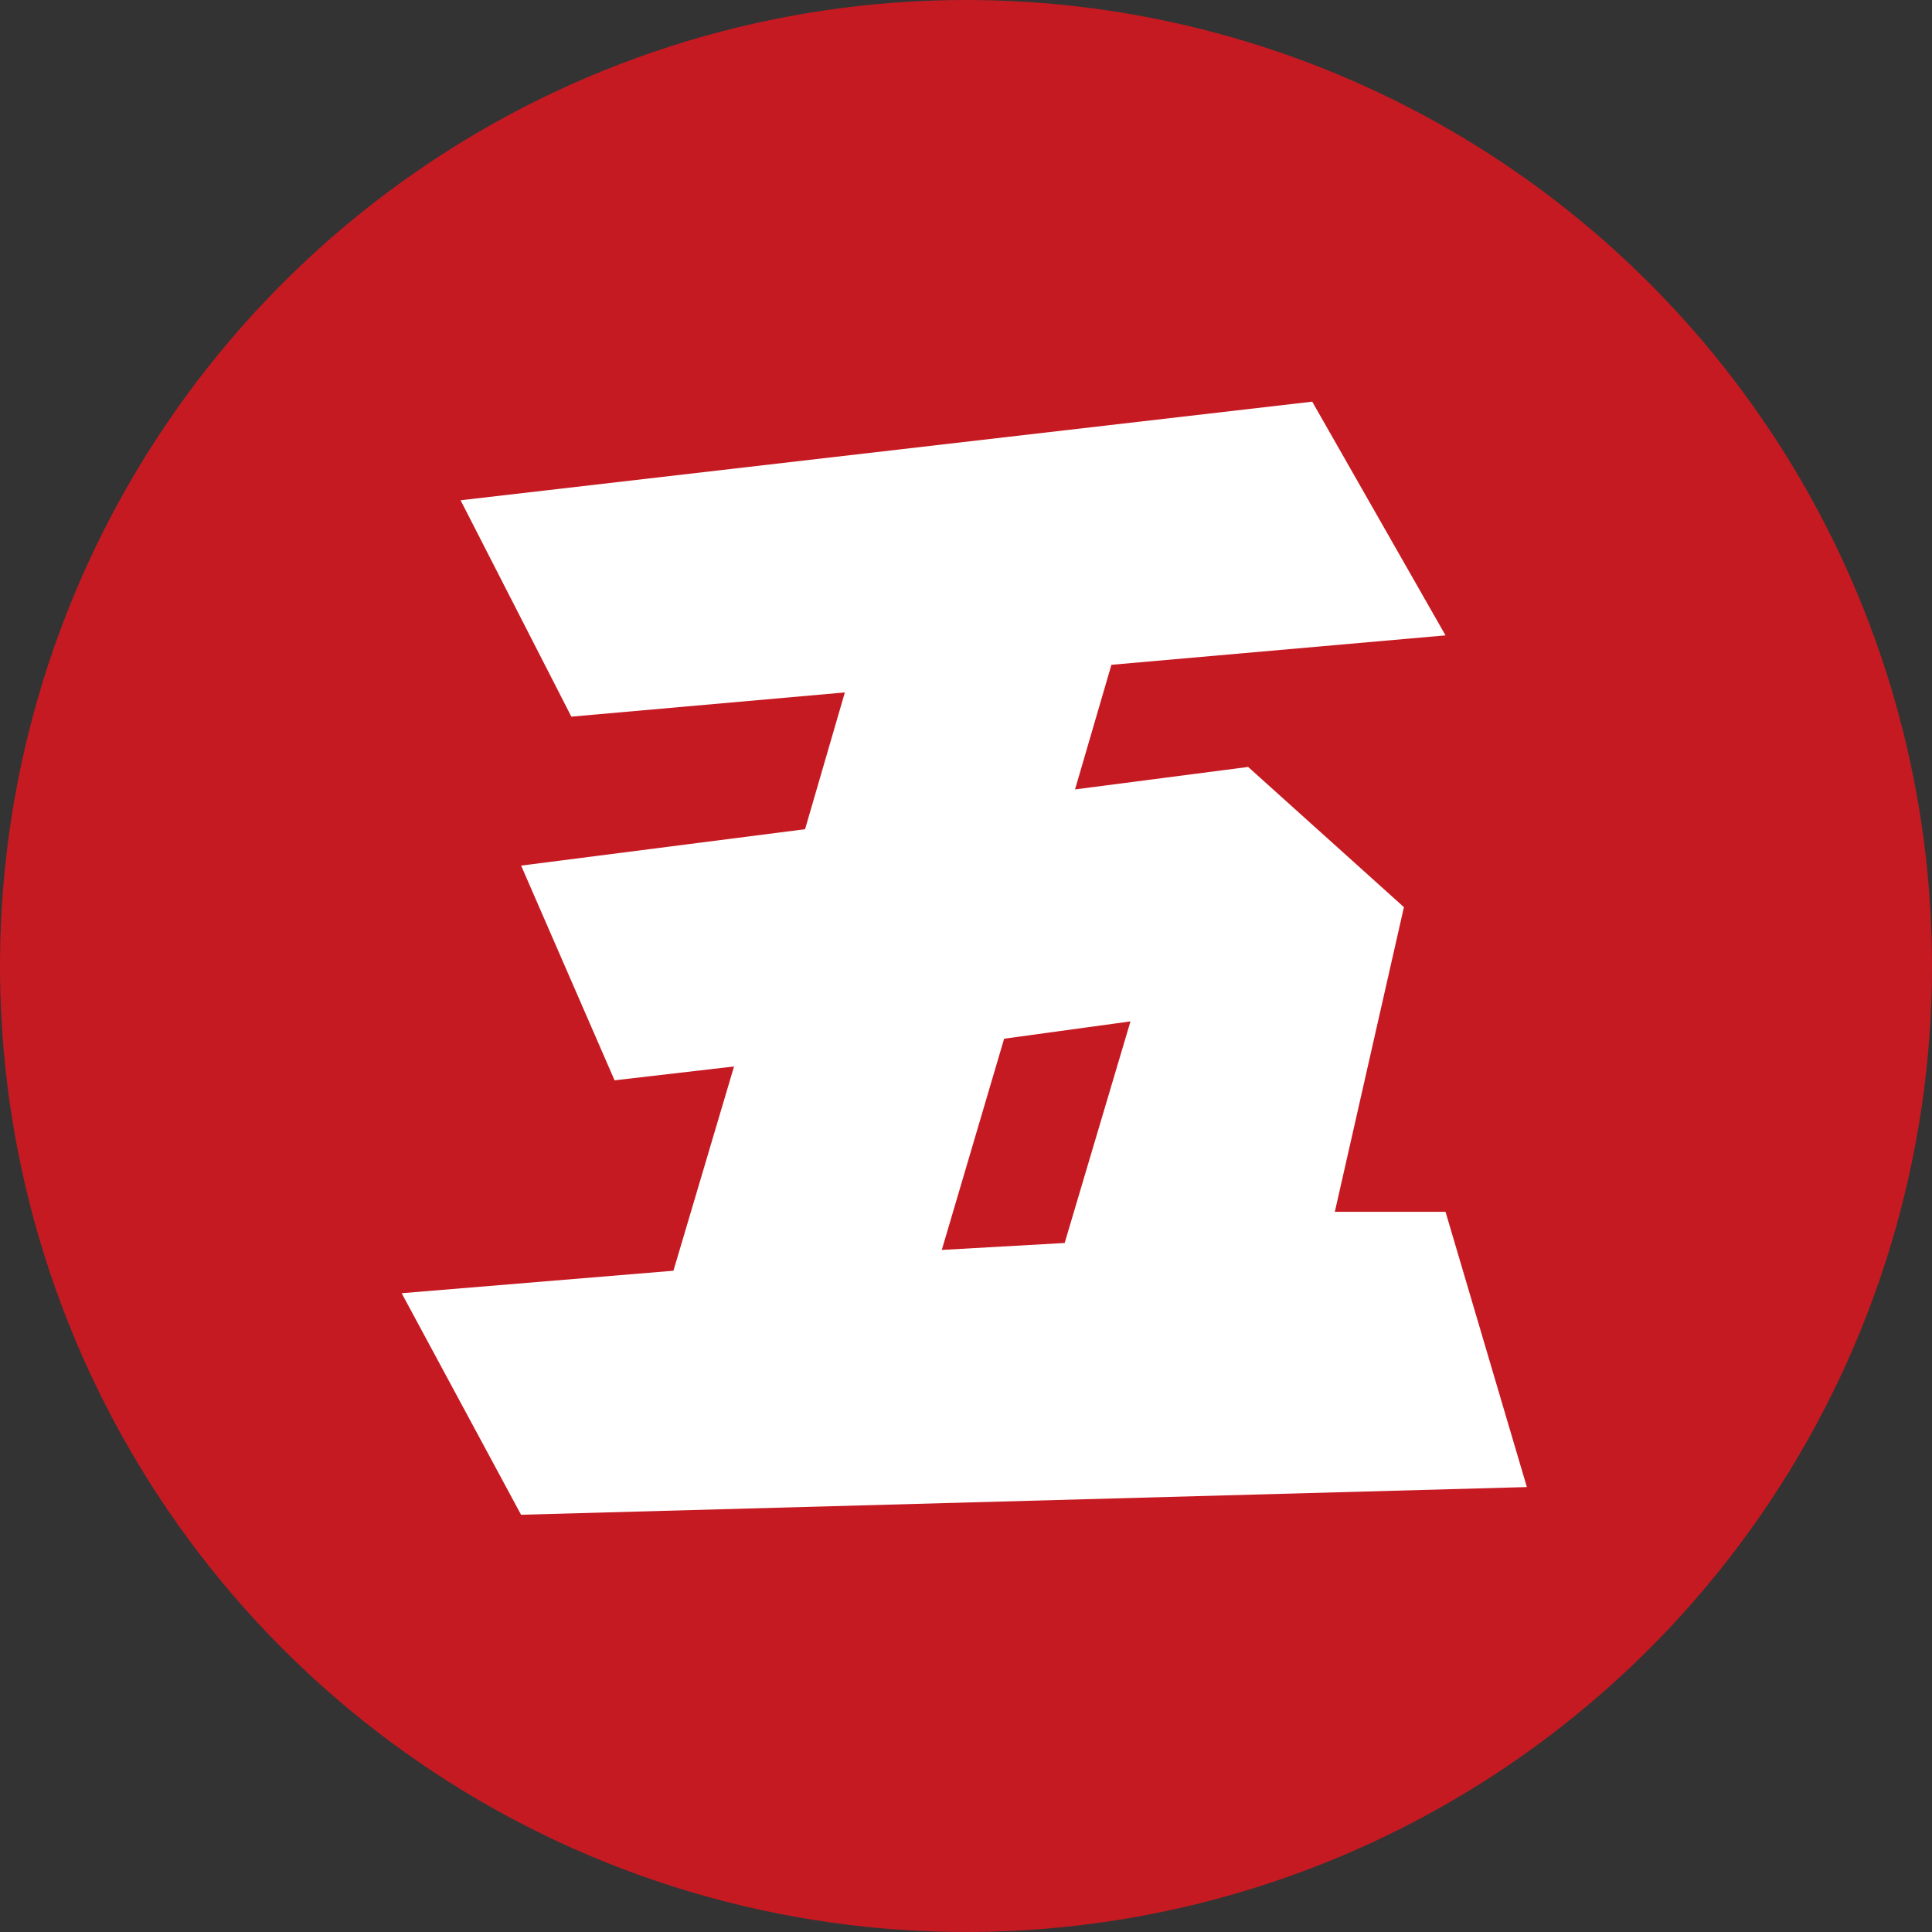 <svg xmlns="http://www.w3.org/2000/svg" xmlns:xlink="http://www.w3.org/1999/xlink" width="30" height="30" viewBox="0 0 30 30"><rect x="0" y="0" width="30" height="30" fill="#333333" stroke="none"/><defs><style>.a{fill:#c61a22;}.b{clip-path:url(#a);}.c{fill:#fff;}</style><clipPath id="a"><path class="a" d="M29.99,15A15,15,0,1,1,15.017,0,15,15,0,0,1,29.99,15Z" transform="translate(0.01 0)"/></clipPath></defs><g class="b"><g transform="translate(0.027 0)"><path class="a" d="M29.973,15A15,15,0,1,1,15,0,15,15,0,0,1,29.973,15Z"/><path class="c" d="M22.419,18.817l1.263,4.274-15.618.43L6.21,20.081l4.22-.349.941-3.172-1.855.215L8.065,13.441l4.409-.565.618-2.124-4.247.376-1.72-3.36L20.349,6.237l2.07,3.629-5.188.457-.565,1.935,2.688-.349,2.419,2.177L20.7,18.817Zm-5.914.484,1.022-3.441-1.962.269-.968,3.28Z"/></g></g></svg>